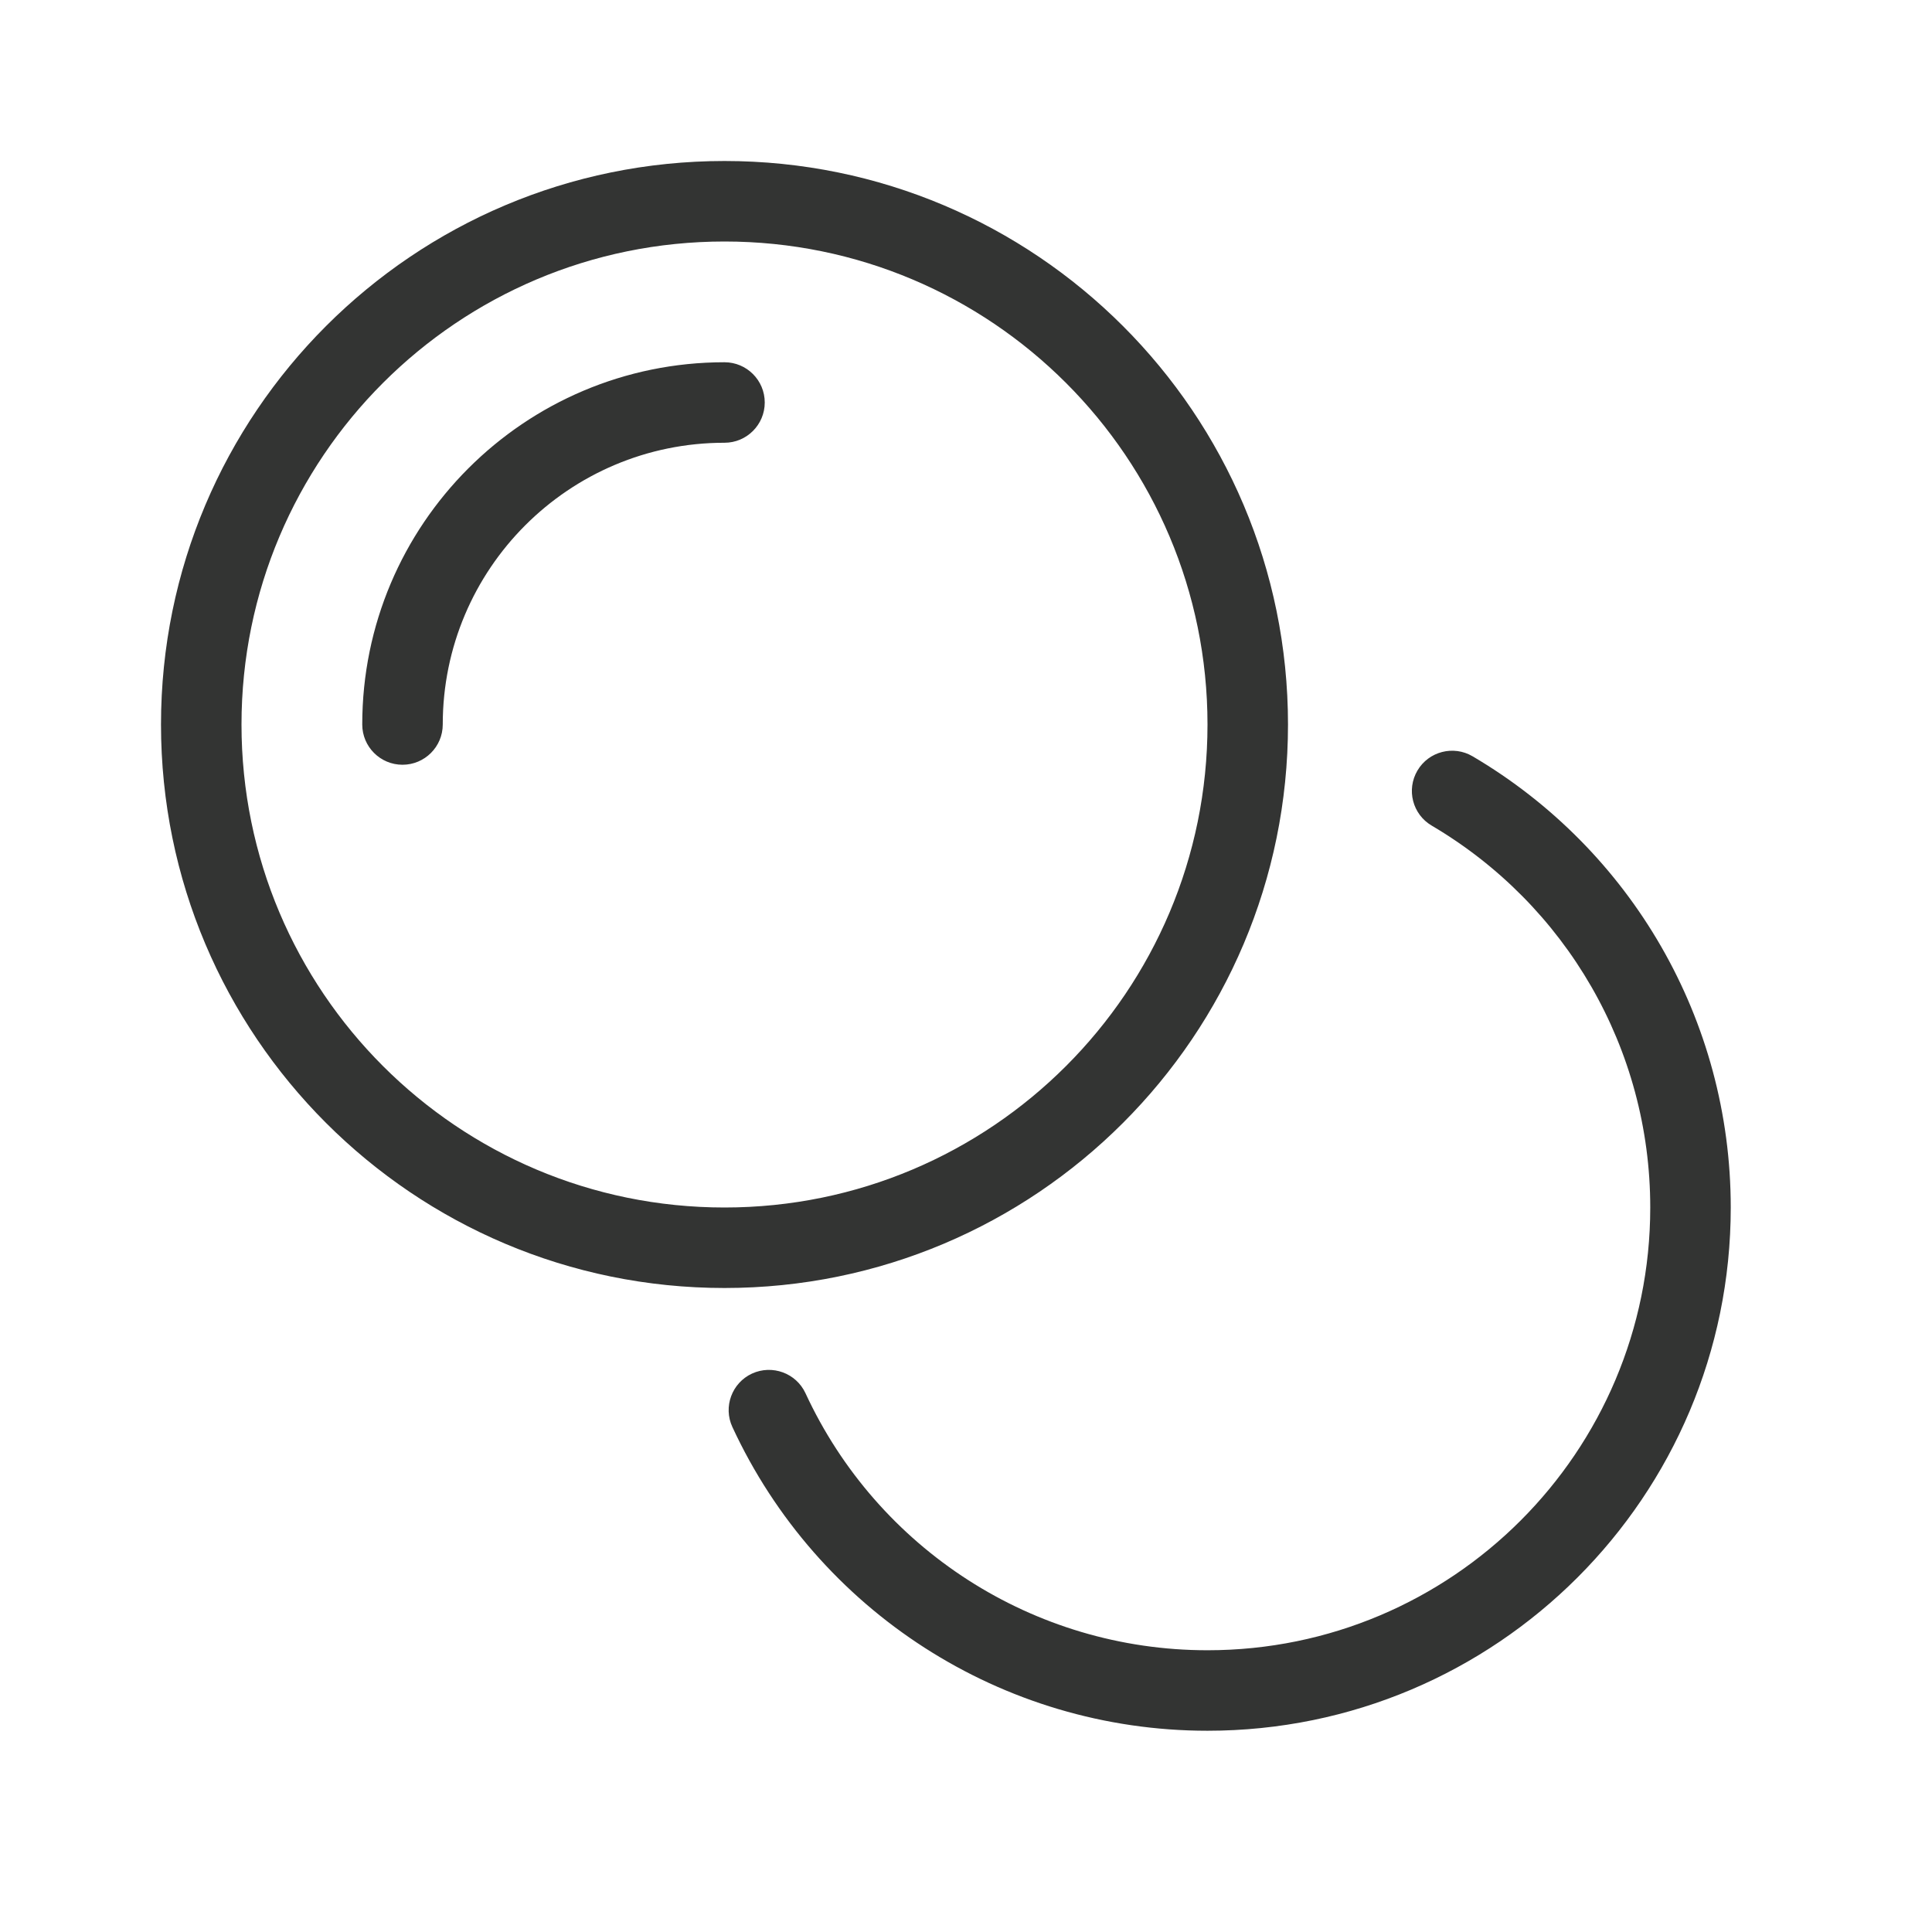 <svg width="24" height="24" viewBox="0 0 24 24" fill="none" xmlns="http://www.w3.org/2000/svg">
<path fill-rule="evenodd" clip-rule="evenodd" d="M16 9C16 5.134 12.866 2 9 2C5.134 2 2 5.134 2 9C2 12.866 5.134 16 9 16C12.866 16 16 12.866 16 9ZM3 9C3 5.686 5.686 3 9 3C12.314 3 15 5.686 15 9C15 12.314 12.314 15 9 15C5.686 15 3 12.314 3 9ZM17.608 9.572C17.748 9.334 18.055 9.255 18.293 9.395C20.264 10.555 21.5 12.67 21.5 15C21.5 18.59 18.59 21.5 15 21.5C12.442 21.5 10.154 20.008 9.098 17.727C8.982 17.477 9.091 17.179 9.342 17.063C9.593 16.948 9.89 17.057 10.006 17.307C10.899 19.238 12.835 20.5 15 20.5C18.038 20.5 20.5 18.038 20.5 15C20.5 13.028 19.454 11.239 17.785 10.256C17.547 10.116 17.468 9.81 17.608 9.572ZM9.5 5C9.5 4.724 9.276 4.5 9 4.5C6.515 4.5 4.5 6.515 4.5 9C4.5 9.276 4.724 9.5 5 9.5C5.276 9.5 5.5 9.276 5.5 9C5.5 7.067 7.067 5.5 9 5.5C9.276 5.5 9.5 5.276 9.5 5Z" fill="#333433"/>
</svg>
